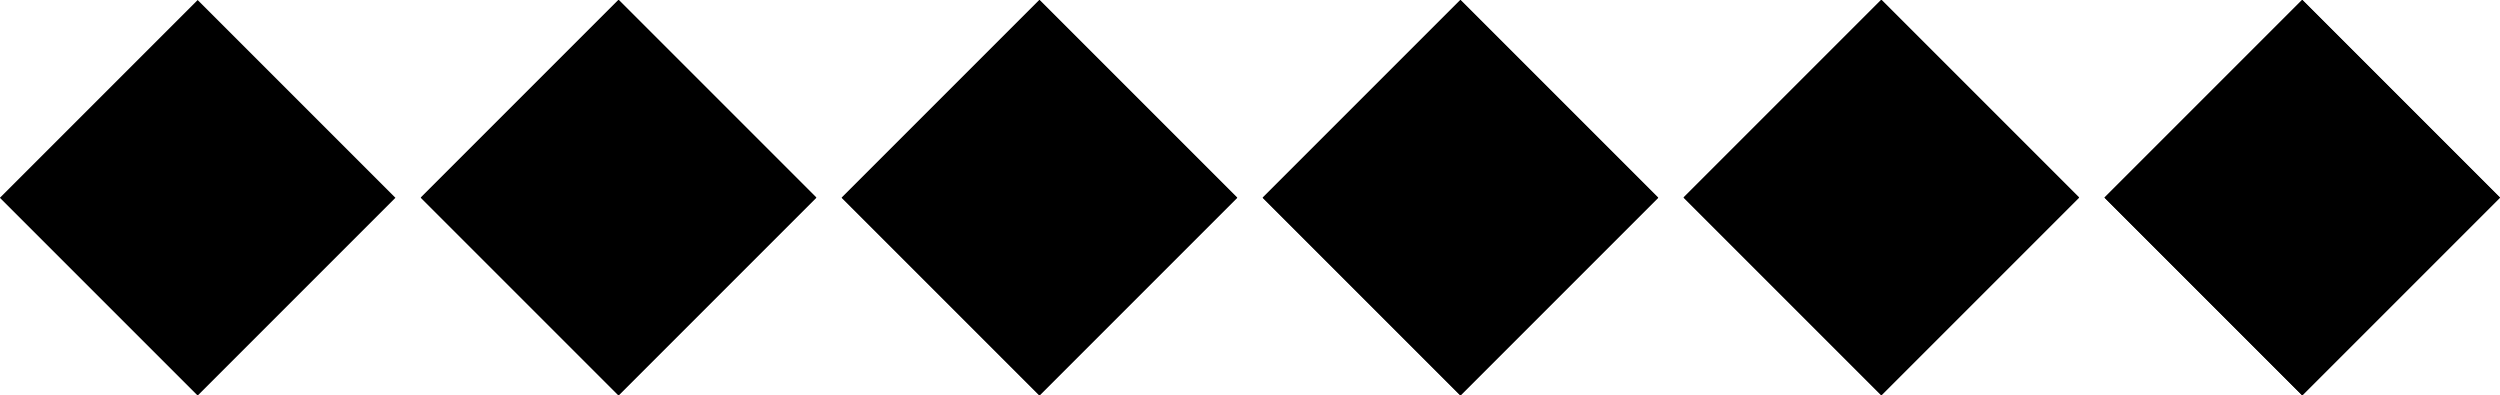 <?xml version="1.0" encoding="UTF-8"?>
<svg xmlns="http://www.w3.org/2000/svg" id="uuid-c727c8e8-b502-493b-ba14-f9726656c581" data-name="Ebene 1" viewBox="0 0 92.52 14.63">
  <rect id="uuid-de53cd53-4ebe-4529-bfe8-1784794aa99a" data-name="Rechteck 106" x="2.14" y="2.14" width="10.35" height="10.35" transform="translate(-3.03 7.32) rotate(-45)"></rect>
  <g id="uuid-b65216f2-a3ba-4931-b630-bb4dff8c6aa3" data-name="Rechteck 107">
    <rect x="17.72" y="2.14" width="10.35" height="10.35" transform="translate(1.53 18.33) rotate(-45)"></rect>
    <rect x="18.22" y="2.64" width="9.35" height="9.35" transform="translate(1.53 18.33) rotate(-45)" style="stroke: #000; stroke-miterlimit: 4; stroke-width: 1px;"></rect>
  </g>
  <g id="uuid-ac103d1c-aa97-4841-a986-5a465cecc14b" data-name="Rechteck 108">
    <rect x="33.3" y="2.14" width="10.35" height="10.35" transform="translate(6.09 29.35) rotate(-45)"></rect>
    <rect x="33.8" y="2.64" width="9.35" height="9.35" transform="translate(6.09 29.35) rotate(-45)" style="stroke: #000; stroke-miterlimit: 4; stroke-width: 1px;"></rect>
  </g>
  <g id="uuid-1691ee54-0cab-4513-92ad-51075df5aac2" data-name="Rechteck 109">
    <rect x="48.87" y="2.14" width="10.35" height="10.35" transform="translate(10.66 40.36) rotate(-45)"></rect>
    <rect x="49.37" y="2.64" width="9.35" height="9.35" transform="translate(10.66 40.36) rotate(-45)" style="stroke: #000; stroke-miterlimit: 4; stroke-width: 1px;"></rect>
  </g>
  <g id="uuid-54fb3a5f-7892-45f9-8945-702cf4d5e5b6" data-name="Rechteck 110">
    <rect x="64.45" y="2.14" width="10.35" height="10.35" transform="translate(15.22 51.37) rotate(-45)"></rect>
    <rect x="64.95" y="2.64" width="9.35" height="9.35" transform="translate(15.22 51.37) rotate(-45)" style="stroke: #000; stroke-miterlimit: 4; stroke-width: 1px;"></rect>
  </g>
  <g id="uuid-ae50a3ea-401b-4298-92ce-3e406a8b285a" data-name="Rechteck 111">
    <rect x="80.03" y="2.14" width="10.35" height="10.35" transform="translate(19.78 62.39) rotate(-45)"></rect>
    <rect x="80.53" y="2.64" width="9.35" height="9.35" transform="translate(19.78 62.39) rotate(-45)" style="stroke: #000; stroke-miterlimit: 4; stroke-width: 1px;"></rect>
  </g>
</svg>
